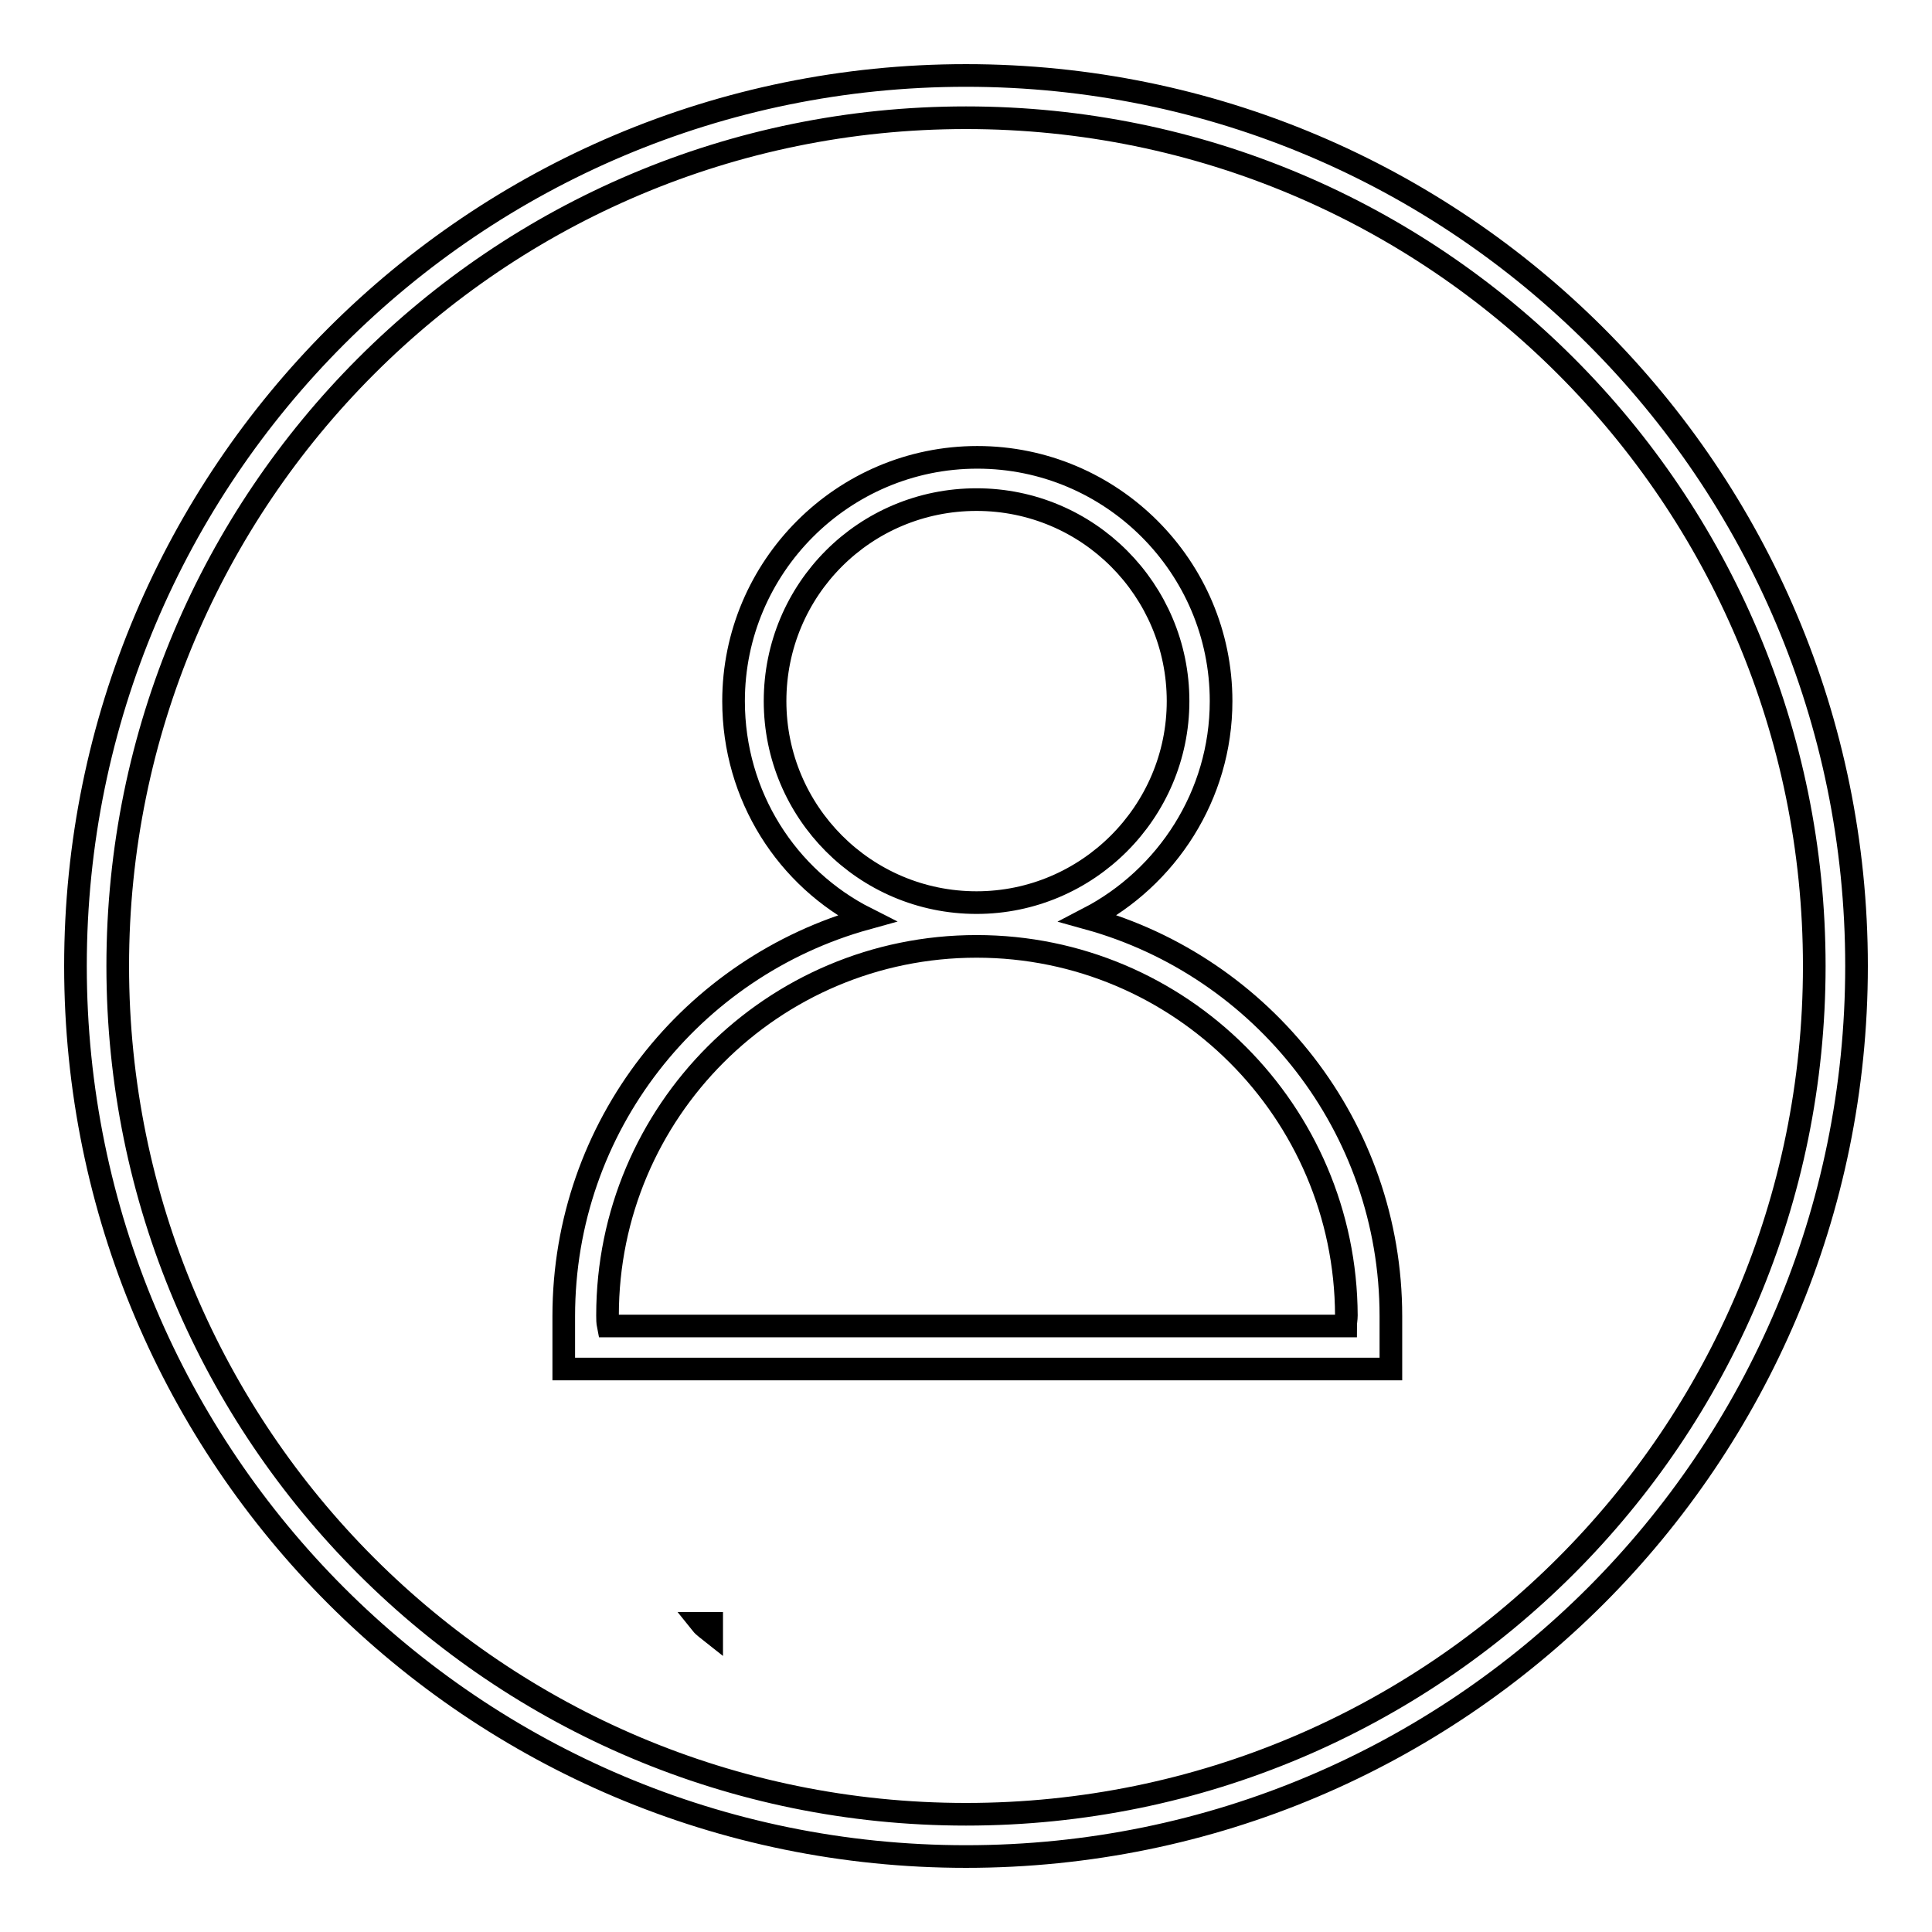 <?xml version="1.0" encoding="utf-8"?>
<!-- Svg Vector Icons : http://www.onlinewebfonts.com/icon -->
<!DOCTYPE svg PUBLIC "-//W3C//DTD SVG 1.1//EN" "http://www.w3.org/Graphics/SVG/1.1/DTD/svg11.dtd">
<svg version="1.1" xmlns="http://www.w3.org/2000/svg" xmlns:xlink="http://www.w3.org/1999/xlink" x="0px" y="0px" viewBox="0 0 256 256" enable-background="new 0 0 256 256" xml:space="preserve">
<g><g><path stroke-width="3" fill-opacity="0" stroke="#000000"  d="M128,246c-65.2,0-118-52.8-118-118C10,62.8,62.8,10,128,10c65.2,0,118,52.8,118,118C246,193.2,193.2,246,128,246z M128,15.6C65.9,15.6,15.6,65.9,15.6,128S65.9,240.4,128,240.4S240.4,190.1,240.4,128S190.1,15.6,128,15.6z M177.8,181.4H81.1h-5.9h-0.5v-5.6h0c0-0.5,0-0.9,0-1.4c0-25.2,17-46.3,40.1-52.7c-10.5-5.3-17.6-16.2-17.6-28.8c0-17.8,14.5-32.3,32.3-32.3c17.8,0,32.3,14.5,32.3,32.3c0,12.5-7.2,23.4-17.6,28.8c23.1,6.4,40.1,27.6,40.1,52.7c0,0.5,0,0.9,0,1.4h0v5.6h-0.5H177.8z M156.1,92.9c0-14.7-11.9-26.7-26.7-26.7c-14.8,0-26.7,11.9-26.7,26.7c0,14.7,11.9,26.7,26.7,26.7C144.1,119.6,156.1,107.6,156.1,92.9z M129.4,125.4c-27,0-48.9,21.9-48.9,48.9c0,0.5,0,0.9,0.1,1.4h97.7c0-0.5,0.1-0.9,0.1-1.4C178.3,147.3,156.4,125.4,129.4,125.4z M94.3,216.3c-0.5-0.4-1-0.7-1.4-1.2h1.4V216.3z"/></g></g>
</svg>